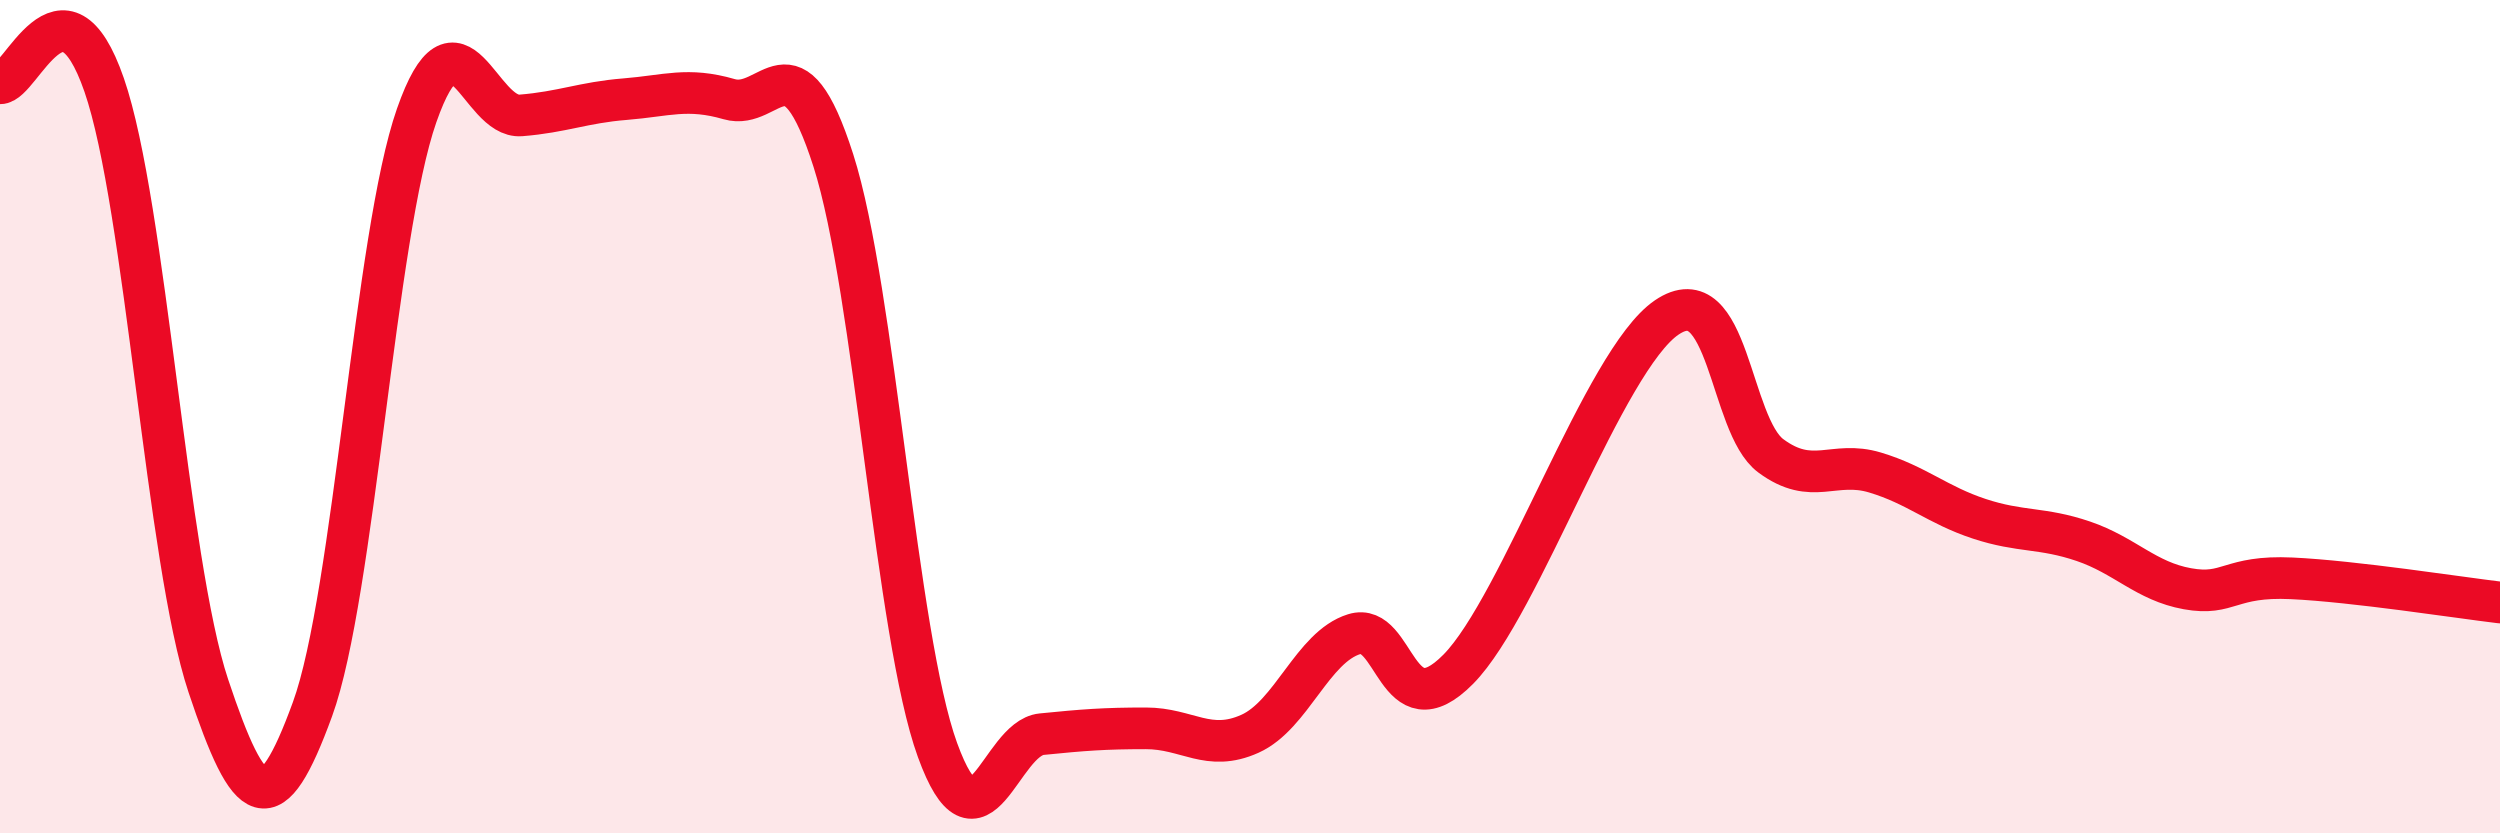 
    <svg width="60" height="20" viewBox="0 0 60 20" xmlns="http://www.w3.org/2000/svg">
      <path
        d="M 0,2 C 0.5,2.01 1.5,-0.85 2.5,2.04 C 3.5,4.93 4,13.46 5,16.46 C 6,19.46 6.5,19.76 7.5,17.02 C 8.5,14.28 9,5.62 10,2.77 C 11,-0.08 11.5,2.85 12.5,2.77 C 13.5,2.69 14,2.46 15,2.38 C 16,2.3 16.5,2.09 17.5,2.38 C 18.5,2.67 19,0.73 20,3.85 C 21,6.97 21.5,15.25 22.5,18 C 23.5,20.75 24,17.72 25,17.62 C 26,17.52 26.5,17.48 27.5,17.48 C 28.5,17.48 29,18.06 30,17.61 C 31,17.16 31.5,15.53 32.5,15.22 C 33.5,14.91 33.5,17.58 35,16.06 C 36.5,14.54 38.5,8.64 40,7.62 C 41.5,6.6 41.5,10.2 42.5,10.94 C 43.5,11.68 44,11.04 45,11.34 C 46,11.64 46.5,12.12 47.5,12.45 C 48.5,12.78 49,12.65 50,12.99 C 51,13.33 51.5,13.95 52.5,14.13 C 53.5,14.31 53.5,13.81 55,13.88 C 56.5,13.95 59,14.34 60,14.46L60 20L0 20Z"
        fill="#EB0A25"
        opacity="0.1"
        stroke-linecap="round"
        stroke-linejoin="round"
      />
      <path
        d="M 0,2 C 0.5,2.01 1.5,-0.85 2.5,2.04 C 3.5,4.93 4,13.46 5,16.46 C 6,19.46 6.5,19.76 7.5,17.02 C 8.5,14.28 9,5.62 10,2.77 C 11,-0.08 11.5,2.85 12.5,2.77 C 13.5,2.69 14,2.46 15,2.38 C 16,2.3 16.5,2.09 17.5,2.38 C 18.5,2.67 19,0.73 20,3.85 C 21,6.97 21.5,15.25 22.5,18 C 23.5,20.75 24,17.72 25,17.62 C 26,17.52 26.5,17.48 27.5,17.48 C 28.5,17.48 29,18.06 30,17.61 C 31,17.16 31.5,15.53 32.5,15.22 C 33.5,14.91 33.5,17.58 35,16.06 C 36.5,14.54 38.5,8.64 40,7.62 C 41.5,6.6 41.5,10.2 42.5,10.94 C 43.5,11.68 44,11.04 45,11.34 C 46,11.64 46.5,12.12 47.5,12.45 C 48.5,12.78 49,12.65 50,12.99 C 51,13.33 51.5,13.95 52.5,14.13 C 53.5,14.31 53.5,13.81 55,13.88 C 56.5,13.95 59,14.34 60,14.46"
        stroke="#EB0A25"
        stroke-width="1"
        fill="none"
        stroke-linecap="round"
        stroke-linejoin="round"
      />
    </svg>
  
